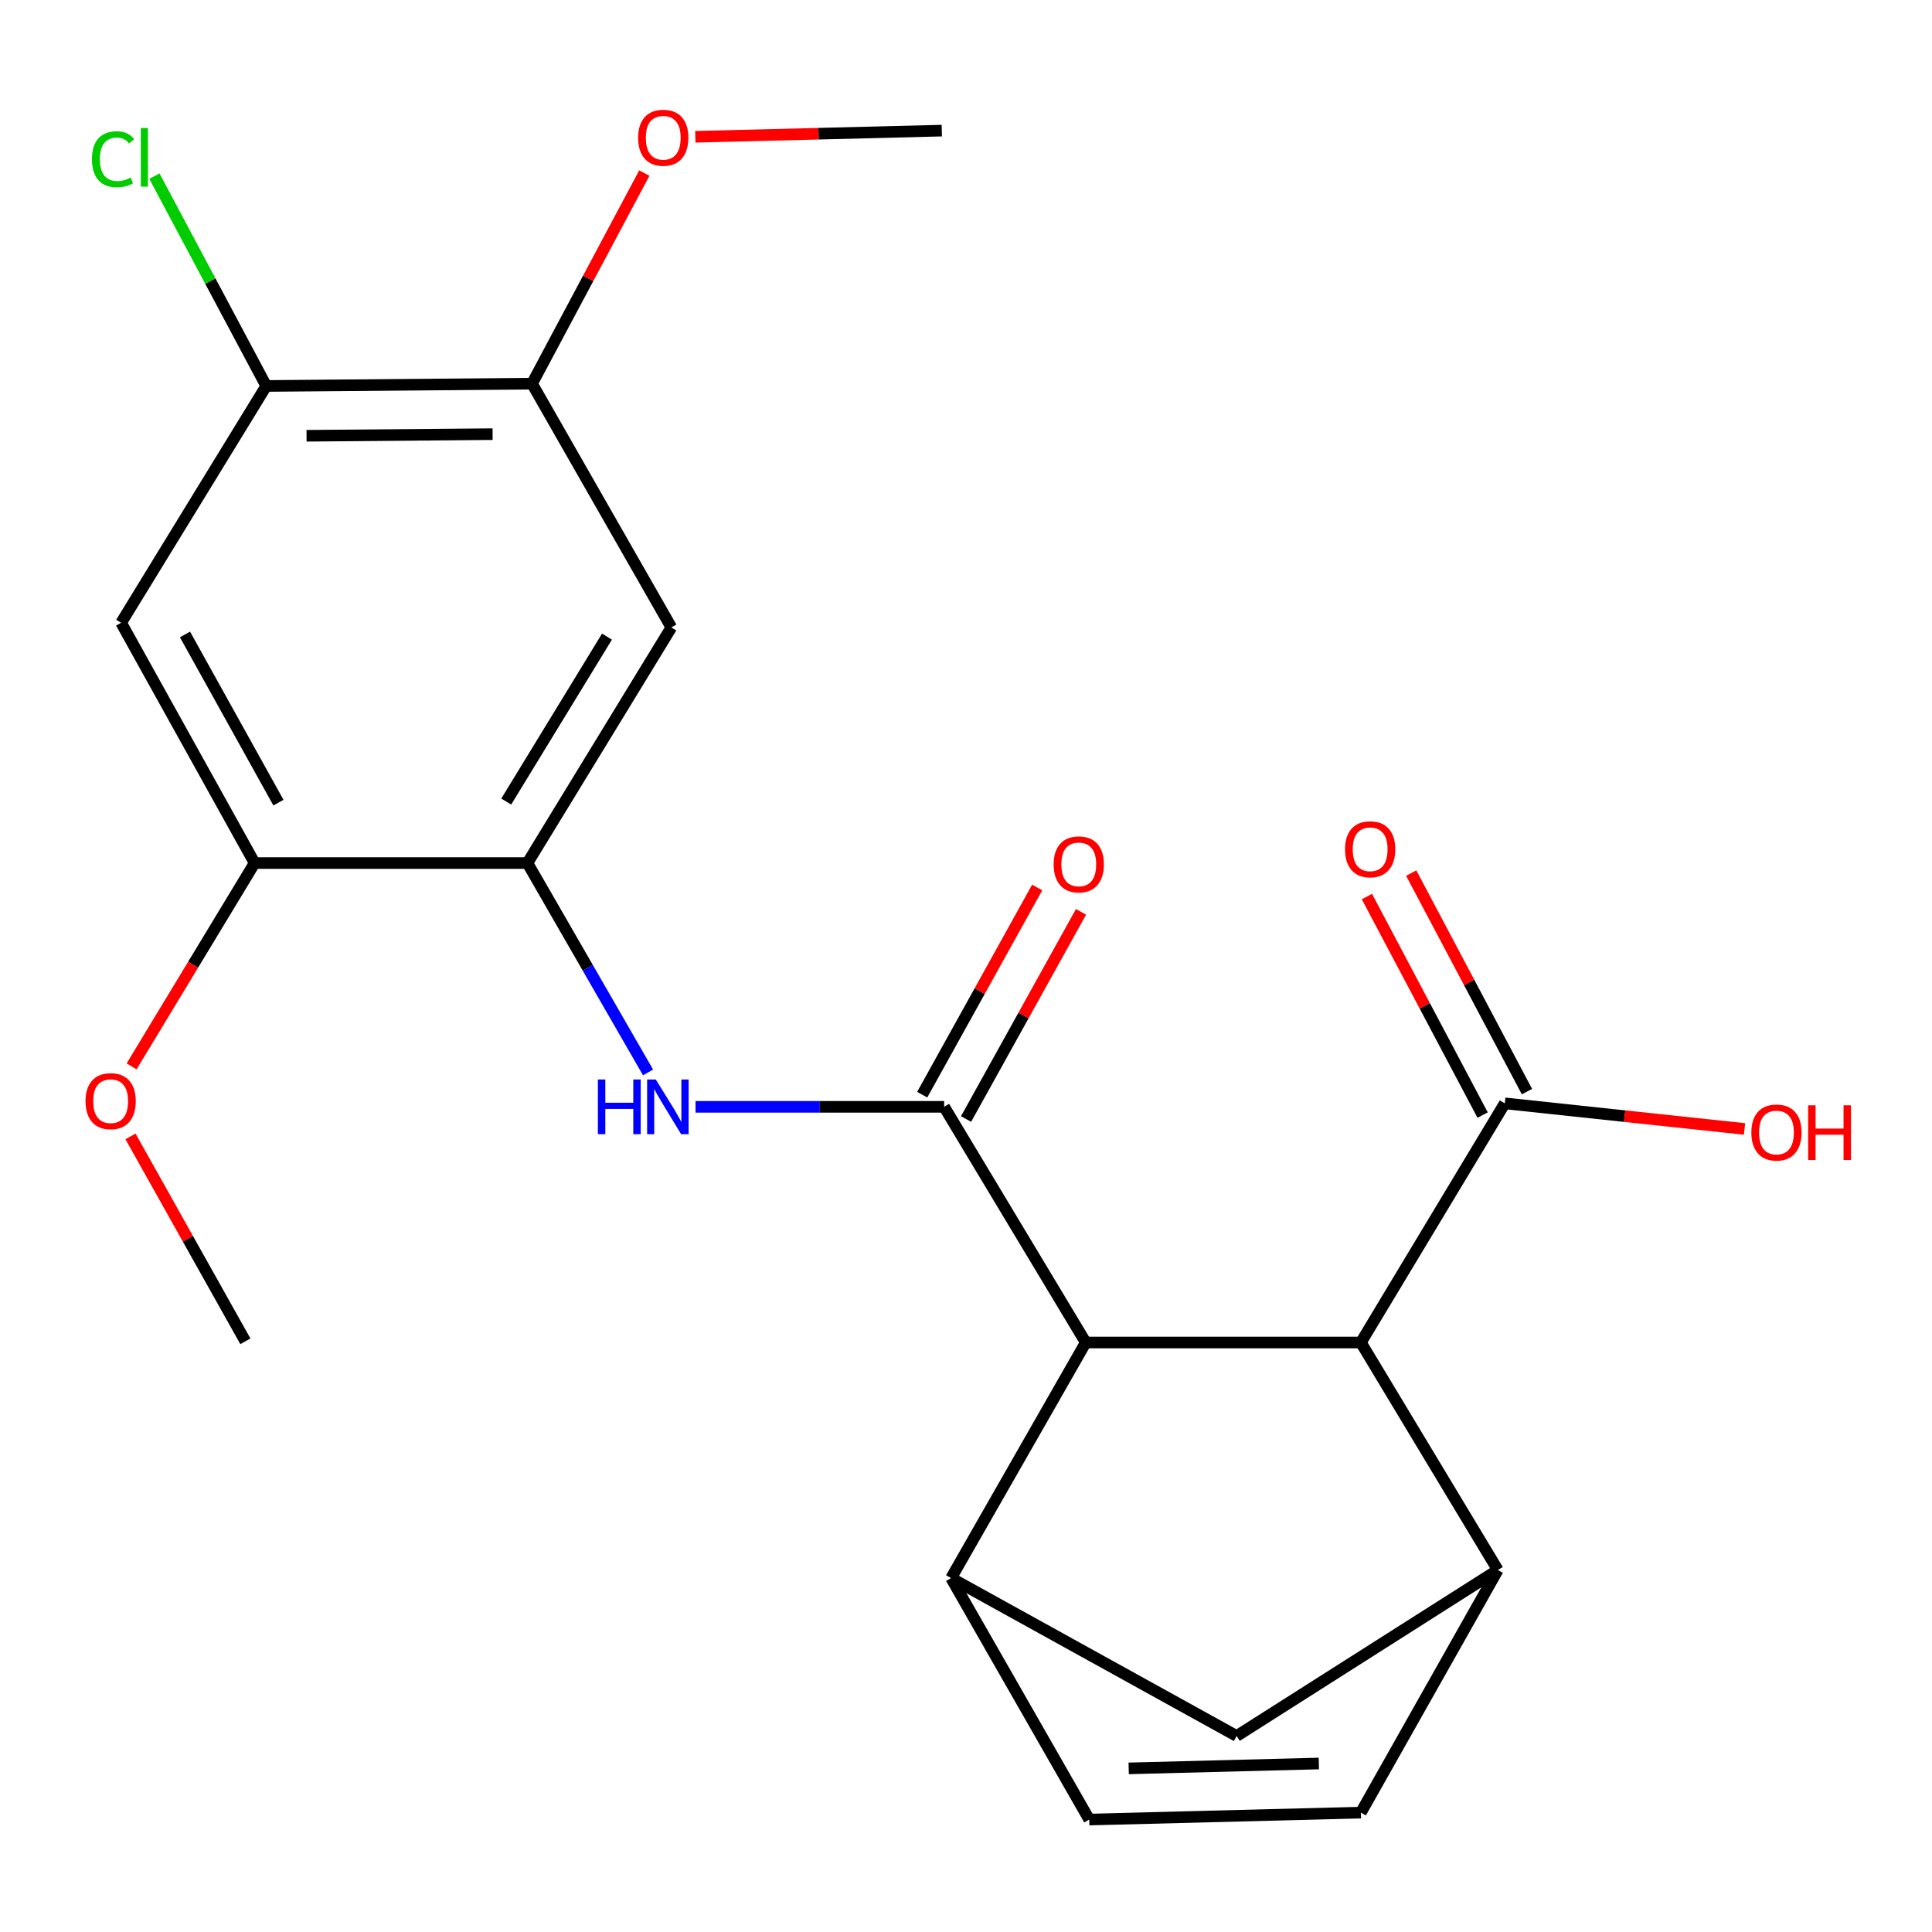 <?xml version='1.0' encoding='iso-8859-1'?>
<svg version='1.1' baseProfile='full'
              xmlns='http://www.w3.org/2000/svg'
                      xmlns:rdkit='http://www.rdkit.org/xml'
                      xmlns:xlink='http://www.w3.org/1999/xlink'
                  xml:space='preserve'
width='1000px' height='1000px' viewBox='0 0 1000 1000'>
<!-- END OF HEADER -->
<rect style='opacity:1.0;fill:#FFFFFF;stroke:none' width='1000' height='1000' x='0' y='0'> </rect>
<path class='bond-0' d='M 488.686,572.894 L 561.98,694.878' style='fill:none;fill-rule:evenodd;stroke:#000000;stroke-width:6px;stroke-linecap:butt;stroke-linejoin:miter;stroke-opacity:1' />
<path class='bond-3' d='M 488.686,572.894 L 424.345,572.894' style='fill:none;fill-rule:evenodd;stroke:#000000;stroke-width:6px;stroke-linecap:butt;stroke-linejoin:miter;stroke-opacity:1' />
<path class='bond-3' d='M 424.345,572.894 L 360.004,572.894' style='fill:none;fill-rule:evenodd;stroke:#0000FF;stroke-width:6px;stroke-linecap:butt;stroke-linejoin:miter;stroke-opacity:1' />
<path class='bond-15' d='M 500.035,579.193 L 529.788,525.581' style='fill:none;fill-rule:evenodd;stroke:#000000;stroke-width:6px;stroke-linecap:butt;stroke-linejoin:miter;stroke-opacity:1' />
<path class='bond-15' d='M 529.788,525.581 L 559.54,471.968' style='fill:none;fill-rule:evenodd;stroke:#FF0000;stroke-width:6px;stroke-linecap:butt;stroke-linejoin:miter;stroke-opacity:1' />
<path class='bond-15' d='M 477.336,566.596 L 507.089,512.984' style='fill:none;fill-rule:evenodd;stroke:#000000;stroke-width:6px;stroke-linecap:butt;stroke-linejoin:miter;stroke-opacity:1' />
<path class='bond-15' d='M 507.089,512.984 L 536.841,459.371' style='fill:none;fill-rule:evenodd;stroke:#FF0000;stroke-width:6px;stroke-linecap:butt;stroke-linejoin:miter;stroke-opacity:1' />
<path class='bond-1' d='M 561.98,694.878 L 492.291,816.819' style='fill:none;fill-rule:evenodd;stroke:#000000;stroke-width:6px;stroke-linecap:butt;stroke-linejoin:miter;stroke-opacity:1' />
<path class='bond-4' d='M 561.98,694.878 L 704.386,694.878' style='fill:none;fill-rule:evenodd;stroke:#000000;stroke-width:6px;stroke-linecap:butt;stroke-linejoin:miter;stroke-opacity:1' />
<path class='bond-7' d='M 492.291,816.819 L 563.783,941.802' style='fill:none;fill-rule:evenodd;stroke:#000000;stroke-width:6px;stroke-linecap:butt;stroke-linejoin:miter;stroke-opacity:1' />
<path class='bond-11' d='M 492.291,816.819 L 640.091,898.55' style='fill:none;fill-rule:evenodd;stroke:#000000;stroke-width:6px;stroke-linecap:butt;stroke-linejoin:miter;stroke-opacity:1' />
<path class='bond-2' d='M 775.271,812.622 L 704.386,694.878' style='fill:none;fill-rule:evenodd;stroke:#000000;stroke-width:6px;stroke-linecap:butt;stroke-linejoin:miter;stroke-opacity:1' />
<path class='bond-6' d='M 775.271,812.622 L 704.386,938.197' style='fill:none;fill-rule:evenodd;stroke:#000000;stroke-width:6px;stroke-linecap:butt;stroke-linejoin:miter;stroke-opacity:1' />
<path class='bond-23' d='M 775.271,812.622 L 640.091,898.55' style='fill:none;fill-rule:evenodd;stroke:#000000;stroke-width:6px;stroke-linecap:butt;stroke-linejoin:miter;stroke-opacity:1' />
<path class='bond-5' d='M 335.434,555.094 L 304.217,500.904' style='fill:none;fill-rule:evenodd;stroke:#0000FF;stroke-width:6px;stroke-linecap:butt;stroke-linejoin:miter;stroke-opacity:1' />
<path class='bond-5' d='M 304.217,500.904 L 273,446.714' style='fill:none;fill-rule:evenodd;stroke:#000000;stroke-width:6px;stroke-linecap:butt;stroke-linejoin:miter;stroke-opacity:1' />
<path class='bond-9' d='M 704.386,694.878 L 778.877,571.092' style='fill:none;fill-rule:evenodd;stroke:#000000;stroke-width:6px;stroke-linecap:butt;stroke-linejoin:miter;stroke-opacity:1' />
<path class='bond-8' d='M 273,446.714 L 347.492,324.759' style='fill:none;fill-rule:evenodd;stroke:#000000;stroke-width:6px;stroke-linecap:butt;stroke-linejoin:miter;stroke-opacity:1' />
<path class='bond-8' d='M 262.02,414.888 L 314.164,329.52' style='fill:none;fill-rule:evenodd;stroke:#000000;stroke-width:6px;stroke-linecap:butt;stroke-linejoin:miter;stroke-opacity:1' />
<path class='bond-12' d='M 273,446.714 L 131.792,446.714' style='fill:none;fill-rule:evenodd;stroke:#000000;stroke-width:6px;stroke-linecap:butt;stroke-linejoin:miter;stroke-opacity:1' />
<path class='bond-24' d='M 704.386,938.197 L 563.783,941.802' style='fill:none;fill-rule:evenodd;stroke:#000000;stroke-width:6px;stroke-linecap:butt;stroke-linejoin:miter;stroke-opacity:1' />
<path class='bond-24' d='M 682.63,912.786 L 584.208,915.31' style='fill:none;fill-rule:evenodd;stroke:#000000;stroke-width:6px;stroke-linecap:butt;stroke-linejoin:miter;stroke-opacity:1' />
<path class='bond-14' d='M 347.492,324.759 L 275.38,198.578' style='fill:none;fill-rule:evenodd;stroke:#000000;stroke-width:6px;stroke-linecap:butt;stroke-linejoin:miter;stroke-opacity:1' />
<path class='bond-16' d='M 790.348,565.017 L 760.398,508.463' style='fill:none;fill-rule:evenodd;stroke:#000000;stroke-width:6px;stroke-linecap:butt;stroke-linejoin:miter;stroke-opacity:1' />
<path class='bond-16' d='M 760.398,508.463 L 730.447,451.91' style='fill:none;fill-rule:evenodd;stroke:#FF0000;stroke-width:6px;stroke-linecap:butt;stroke-linejoin:miter;stroke-opacity:1' />
<path class='bond-16' d='M 767.406,577.166 L 737.456,520.613' style='fill:none;fill-rule:evenodd;stroke:#000000;stroke-width:6px;stroke-linecap:butt;stroke-linejoin:miter;stroke-opacity:1' />
<path class='bond-16' d='M 737.456,520.613 L 707.506,464.06' style='fill:none;fill-rule:evenodd;stroke:#FF0000;stroke-width:6px;stroke-linecap:butt;stroke-linejoin:miter;stroke-opacity:1' />
<path class='bond-18' d='M 778.877,571.092 L 840.918,577.716' style='fill:none;fill-rule:evenodd;stroke:#000000;stroke-width:6px;stroke-linecap:butt;stroke-linejoin:miter;stroke-opacity:1' />
<path class='bond-18' d='M 840.918,577.716 L 902.959,584.34' style='fill:none;fill-rule:evenodd;stroke:#FF0000;stroke-width:6px;stroke-linecap:butt;stroke-linejoin:miter;stroke-opacity:1' />
<path class='bond-10' d='M 62.694,322.35 L 131.792,446.714' style='fill:none;fill-rule:evenodd;stroke:#000000;stroke-width:6px;stroke-linecap:butt;stroke-linejoin:miter;stroke-opacity:1' />
<path class='bond-10' d='M 95.752,328.396 L 144.12,415.451' style='fill:none;fill-rule:evenodd;stroke:#000000;stroke-width:6px;stroke-linecap:butt;stroke-linejoin:miter;stroke-opacity:1' />
<path class='bond-13' d='M 62.694,322.35 L 137.806,199.775' style='fill:none;fill-rule:evenodd;stroke:#000000;stroke-width:6px;stroke-linecap:butt;stroke-linejoin:miter;stroke-opacity:1' />
<path class='bond-19' d='M 131.792,446.714 L 99.952,499.337' style='fill:none;fill-rule:evenodd;stroke:#000000;stroke-width:6px;stroke-linecap:butt;stroke-linejoin:miter;stroke-opacity:1' />
<path class='bond-19' d='M 99.952,499.337 L 68.113,551.961' style='fill:none;fill-rule:evenodd;stroke:#FF0000;stroke-width:6px;stroke-linecap:butt;stroke-linejoin:miter;stroke-opacity:1' />
<path class='bond-17' d='M 137.806,199.775 L 108.861,145.471' style='fill:none;fill-rule:evenodd;stroke:#000000;stroke-width:6px;stroke-linecap:butt;stroke-linejoin:miter;stroke-opacity:1' />
<path class='bond-17' d='M 108.861,145.471 L 79.915,91.168' style='fill:none;fill-rule:evenodd;stroke:#00CC00;stroke-width:6px;stroke-linecap:butt;stroke-linejoin:miter;stroke-opacity:1' />
<path class='bond-25' d='M 137.806,199.775 L 275.38,198.578' style='fill:none;fill-rule:evenodd;stroke:#000000;stroke-width:6px;stroke-linecap:butt;stroke-linejoin:miter;stroke-opacity:1' />
<path class='bond-25' d='M 158.668,225.555 L 254.97,224.717' style='fill:none;fill-rule:evenodd;stroke:#000000;stroke-width:6px;stroke-linecap:butt;stroke-linejoin:miter;stroke-opacity:1' />
<path class='bond-20' d='M 275.38,198.578 L 304.44,144.081' style='fill:none;fill-rule:evenodd;stroke:#000000;stroke-width:6px;stroke-linecap:butt;stroke-linejoin:miter;stroke-opacity:1' />
<path class='bond-20' d='M 304.44,144.081 L 333.5,89.583' style='fill:none;fill-rule:evenodd;stroke:#FF0000;stroke-width:6px;stroke-linecap:butt;stroke-linejoin:miter;stroke-opacity:1' />
<path class='bond-22' d='M 67.545,588.205 L 97.274,641.231' style='fill:none;fill-rule:evenodd;stroke:#FF0000;stroke-width:6px;stroke-linecap:butt;stroke-linejoin:miter;stroke-opacity:1' />
<path class='bond-22' d='M 97.274,641.231 L 127.003,694.258' style='fill:none;fill-rule:evenodd;stroke:#000000;stroke-width:6px;stroke-linecap:butt;stroke-linejoin:miter;stroke-opacity:1' />
<path class='bond-21' d='M 359.9,70.799 L 423.687,69.204' style='fill:none;fill-rule:evenodd;stroke:#FF0000;stroke-width:6px;stroke-linecap:butt;stroke-linejoin:miter;stroke-opacity:1' />
<path class='bond-21' d='M 423.687,69.204 L 487.474,67.609' style='fill:none;fill-rule:evenodd;stroke:#000000;stroke-width:6px;stroke-linecap:butt;stroke-linejoin:miter;stroke-opacity:1' />
<path  class='atom-4' d='M 309.469 558.734
L 313.309 558.734
L 313.309 570.774
L 327.789 570.774
L 327.789 558.734
L 331.629 558.734
L 331.629 587.054
L 327.789 587.054
L 327.789 573.974
L 313.309 573.974
L 313.309 587.054
L 309.469 587.054
L 309.469 558.734
' fill='#0000FF'/>
<path  class='atom-4' d='M 339.429 558.734
L 348.709 573.734
Q 349.629 575.214, 351.109 577.894
Q 352.589 580.574, 352.669 580.734
L 352.669 558.734
L 356.429 558.734
L 356.429 587.054
L 352.549 587.054
L 342.589 570.654
Q 341.429 568.734, 340.189 566.534
Q 338.989 564.334, 338.629 563.654
L 338.629 587.054
L 334.949 587.054
L 334.949 558.734
L 339.429 558.734
' fill='#0000FF'/>
<path  class='atom-16' d='M 545.374 447.399
Q 545.374 440.599, 548.734 436.799
Q 552.094 432.999, 558.374 432.999
Q 564.654 432.999, 568.014 436.799
Q 571.374 440.599, 571.374 447.399
Q 571.374 454.279, 567.974 458.199
Q 564.574 462.079, 558.374 462.079
Q 552.134 462.079, 548.734 458.199
Q 545.374 454.319, 545.374 447.399
M 558.374 458.879
Q 562.694 458.879, 565.014 455.999
Q 567.374 453.079, 567.374 447.399
Q 567.374 441.839, 565.014 439.039
Q 562.694 436.199, 558.374 436.199
Q 554.054 436.199, 551.694 438.999
Q 549.374 441.799, 549.374 447.399
Q 549.374 453.119, 551.694 455.999
Q 554.054 458.879, 558.374 458.879
' fill='#FF0000'/>
<path  class='atom-17' d='M 696.188 439.582
Q 696.188 432.782, 699.548 428.982
Q 702.908 425.182, 709.188 425.182
Q 715.468 425.182, 718.828 428.982
Q 722.188 432.782, 722.188 439.582
Q 722.188 446.462, 718.788 450.382
Q 715.388 454.262, 709.188 454.262
Q 702.948 454.262, 699.548 450.382
Q 696.188 446.502, 696.188 439.582
M 709.188 451.062
Q 713.508 451.062, 715.828 448.182
Q 718.188 445.262, 718.188 439.582
Q 718.188 434.022, 715.828 431.222
Q 713.508 428.382, 709.188 428.382
Q 704.868 428.382, 702.508 431.182
Q 700.188 433.982, 700.188 439.582
Q 700.188 445.302, 702.508 448.182
Q 704.868 451.062, 709.188 451.062
' fill='#FF0000'/>
<path  class='atom-18' d='M 47.603 82.406
Q 47.603 75.366, 50.883 71.686
Q 54.203 67.966, 60.483 67.966
Q 66.323 67.966, 69.443 72.086
L 66.803 74.246
Q 64.523 71.246, 60.483 71.246
Q 56.203 71.246, 53.923 74.126
Q 51.683 76.966, 51.683 82.406
Q 51.683 88.006, 54.003 90.886
Q 56.363 93.766, 60.923 93.766
Q 64.043 93.766, 67.683 91.886
L 68.803 94.886
Q 67.323 95.846, 65.083 96.406
Q 62.843 96.966, 60.363 96.966
Q 54.203 96.966, 50.883 93.206
Q 47.603 89.446, 47.603 82.406
' fill='#00CC00'/>
<path  class='atom-18' d='M 72.883 66.246
L 76.563 66.246
L 76.563 96.606
L 72.883 96.606
L 72.883 66.246
' fill='#00CC00'/>
<path  class='atom-19' d='M 906.494 586.185
Q 906.494 579.385, 909.854 575.585
Q 913.214 571.785, 919.494 571.785
Q 925.774 571.785, 929.134 575.585
Q 932.494 579.385, 932.494 586.185
Q 932.494 593.065, 929.094 596.985
Q 925.694 600.865, 919.494 600.865
Q 913.254 600.865, 909.854 596.985
Q 906.494 593.105, 906.494 586.185
M 919.494 597.665
Q 923.814 597.665, 926.134 594.785
Q 928.494 591.865, 928.494 586.185
Q 928.494 580.625, 926.134 577.825
Q 923.814 574.985, 919.494 574.985
Q 915.174 574.985, 912.814 577.785
Q 910.494 580.585, 910.494 586.185
Q 910.494 591.905, 912.814 594.785
Q 915.174 597.665, 919.494 597.665
' fill='#FF0000'/>
<path  class='atom-19' d='M 935.894 572.105
L 939.734 572.105
L 939.734 584.145
L 954.214 584.145
L 954.214 572.105
L 958.054 572.105
L 958.054 600.425
L 954.214 600.425
L 954.214 587.345
L 939.734 587.345
L 939.734 600.425
L 935.894 600.425
L 935.894 572.105
' fill='#FF0000'/>
<path  class='atom-20' d='M 44.272 569.96
Q 44.272 563.16, 47.632 559.36
Q 50.992 555.56, 57.272 555.56
Q 63.552 555.56, 66.912 559.36
Q 70.272 563.16, 70.272 569.96
Q 70.272 576.84, 66.872 580.76
Q 63.472 584.64, 57.272 584.64
Q 51.032 584.64, 47.632 580.76
Q 44.272 576.88, 44.272 569.96
M 57.272 581.44
Q 61.592 581.44, 63.912 578.56
Q 66.272 575.64, 66.272 569.96
Q 66.272 564.4, 63.912 561.6
Q 61.592 558.76, 57.272 558.76
Q 52.952 558.76, 50.592 561.56
Q 48.272 564.36, 48.272 569.96
Q 48.272 575.68, 50.592 578.56
Q 52.952 581.44, 57.272 581.44
' fill='#FF0000'/>
<path  class='atom-21' d='M 330.295 71.295
Q 330.295 64.495, 333.655 60.695
Q 337.015 56.895, 343.295 56.895
Q 349.575 56.895, 352.935 60.695
Q 356.295 64.495, 356.295 71.295
Q 356.295 78.175, 352.895 82.095
Q 349.495 85.975, 343.295 85.975
Q 337.055 85.975, 333.655 82.095
Q 330.295 78.215, 330.295 71.295
M 343.295 82.775
Q 347.615 82.775, 349.935 79.895
Q 352.295 76.975, 352.295 71.295
Q 352.295 65.735, 349.935 62.935
Q 347.615 60.095, 343.295 60.095
Q 338.975 60.095, 336.615 62.895
Q 334.295 65.695, 334.295 71.295
Q 334.295 77.015, 336.615 79.895
Q 338.975 82.775, 343.295 82.775
' fill='#FF0000'/>
</svg>
